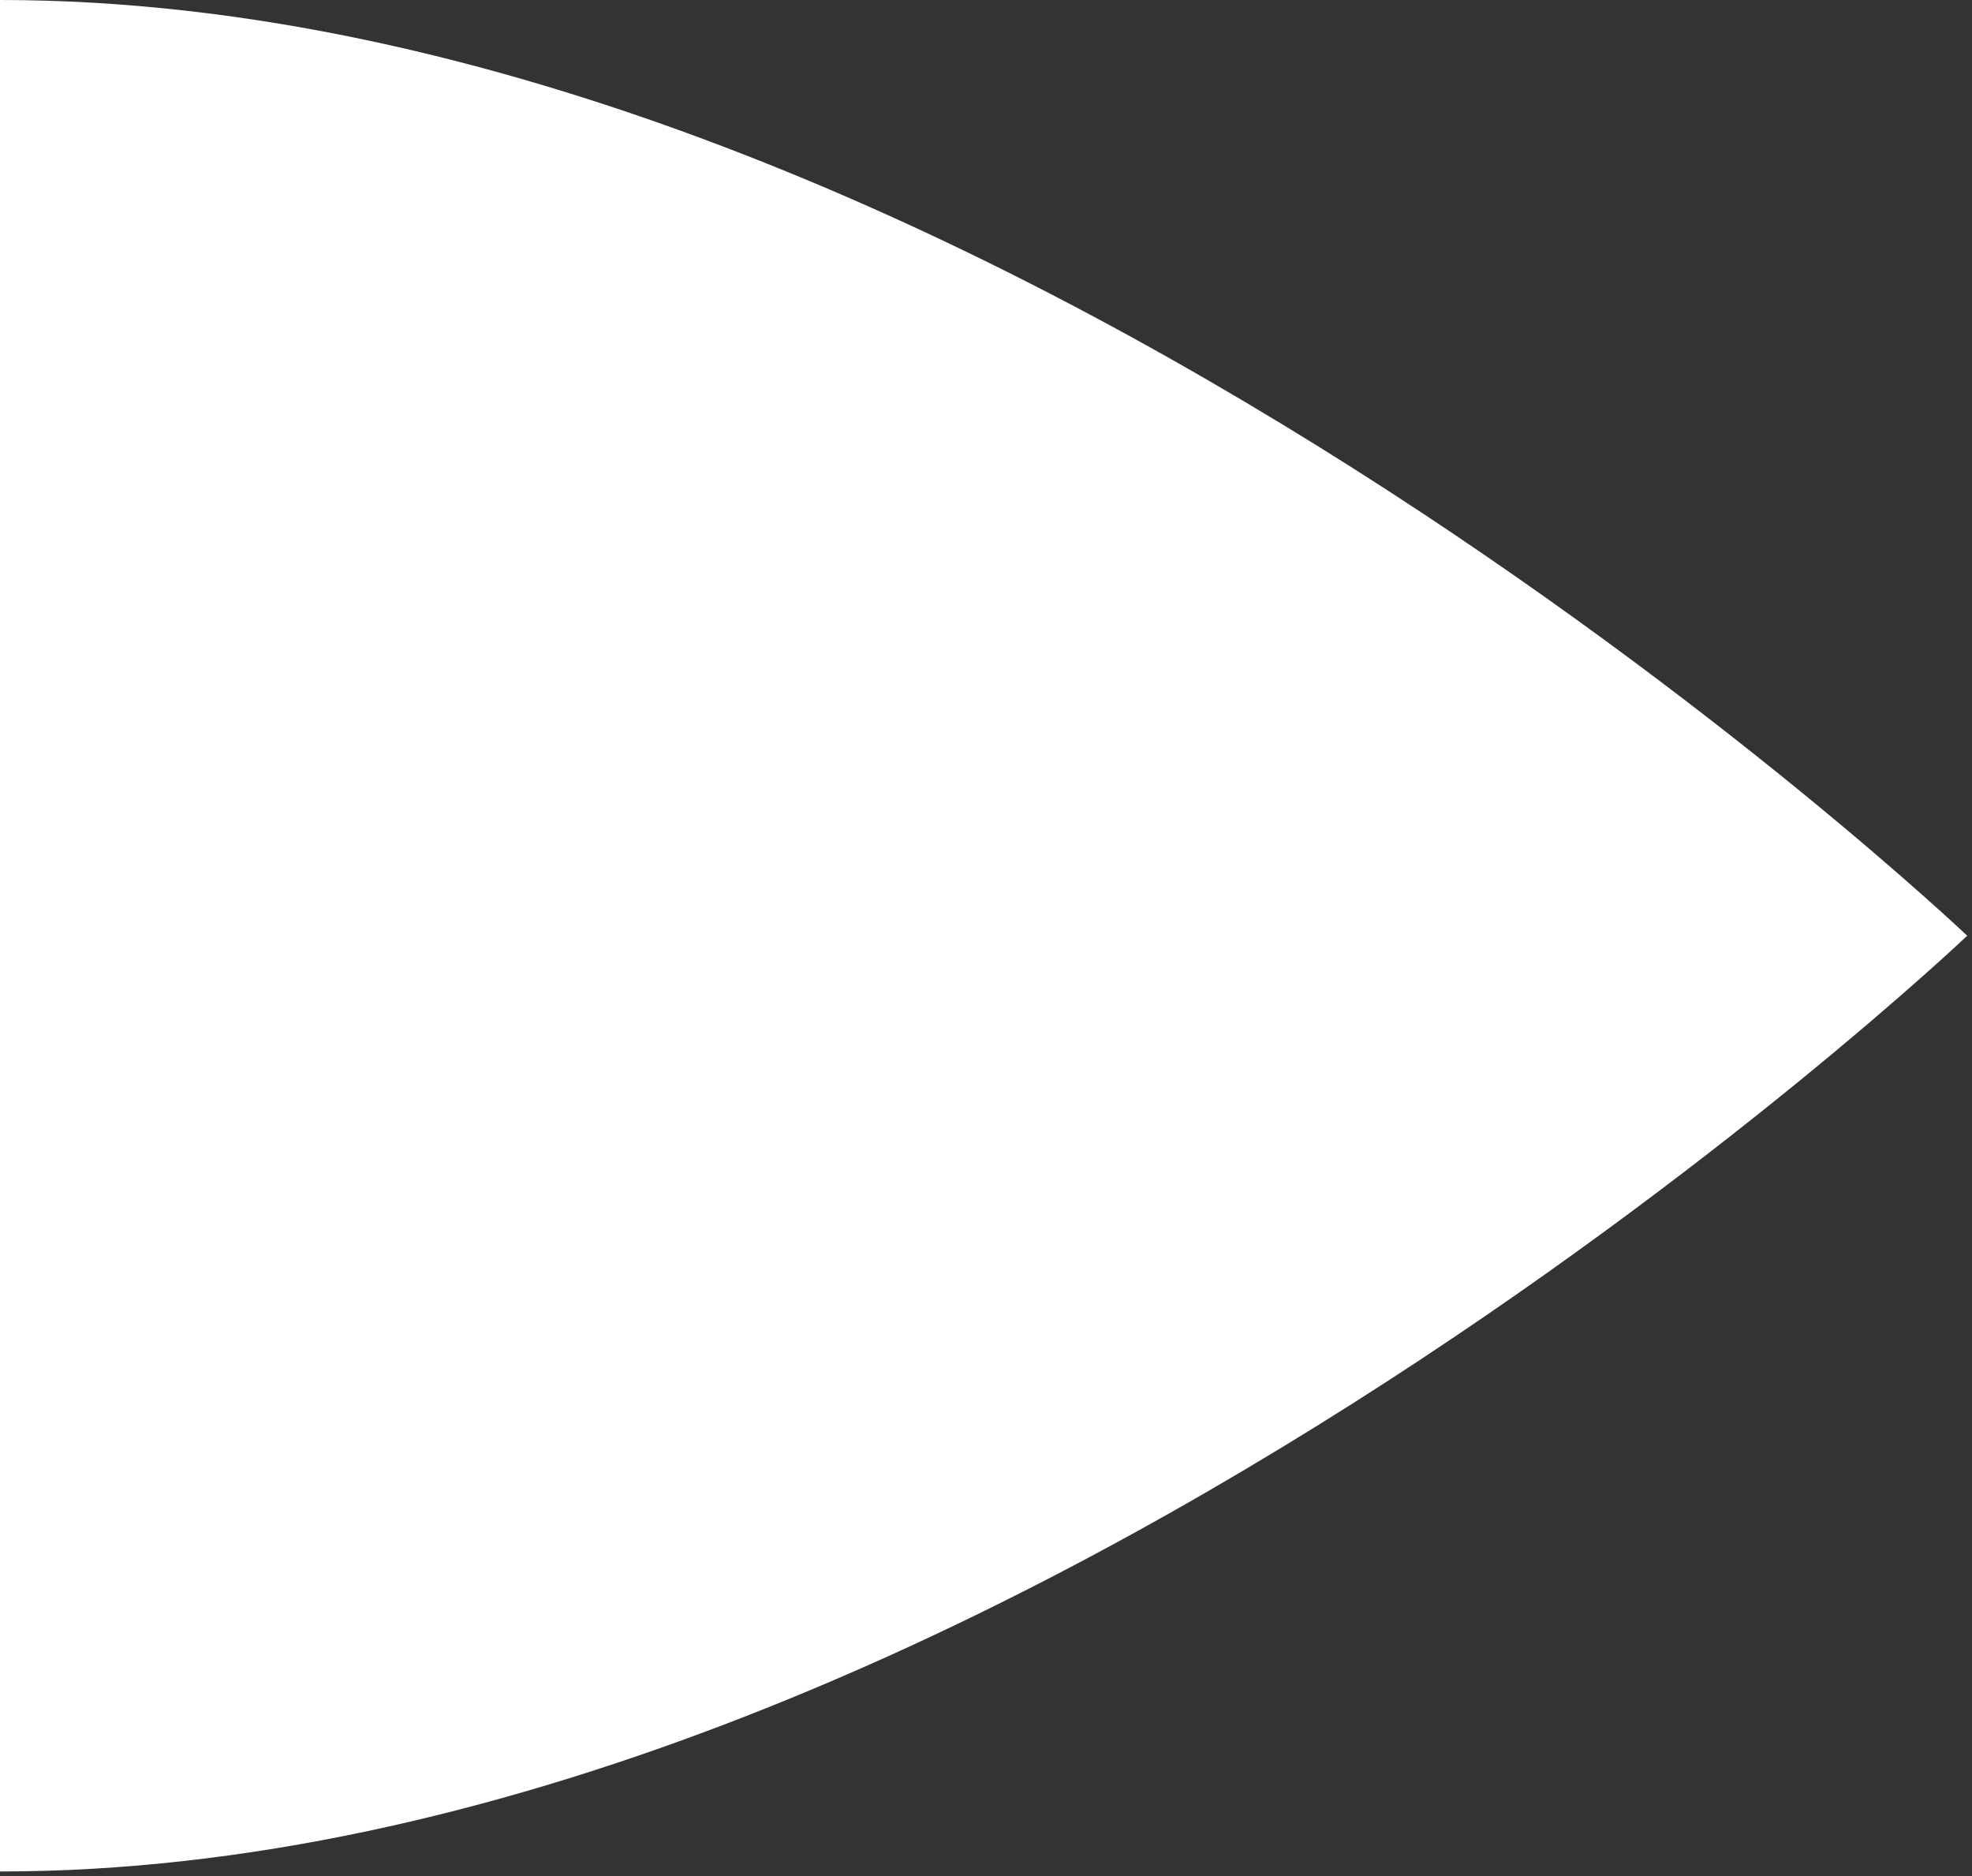 <svg xmlns="http://www.w3.org/2000/svg" viewBox="0 0 41.1 39.1"><rect x="0" y="0" width="41.1" height="39.1" fill="#333333" stroke="none"/><path d="M0 39c20.5 0 41-19.5 41-19.5S20.5 0 0 0v39z" fill="#fff"/></svg>